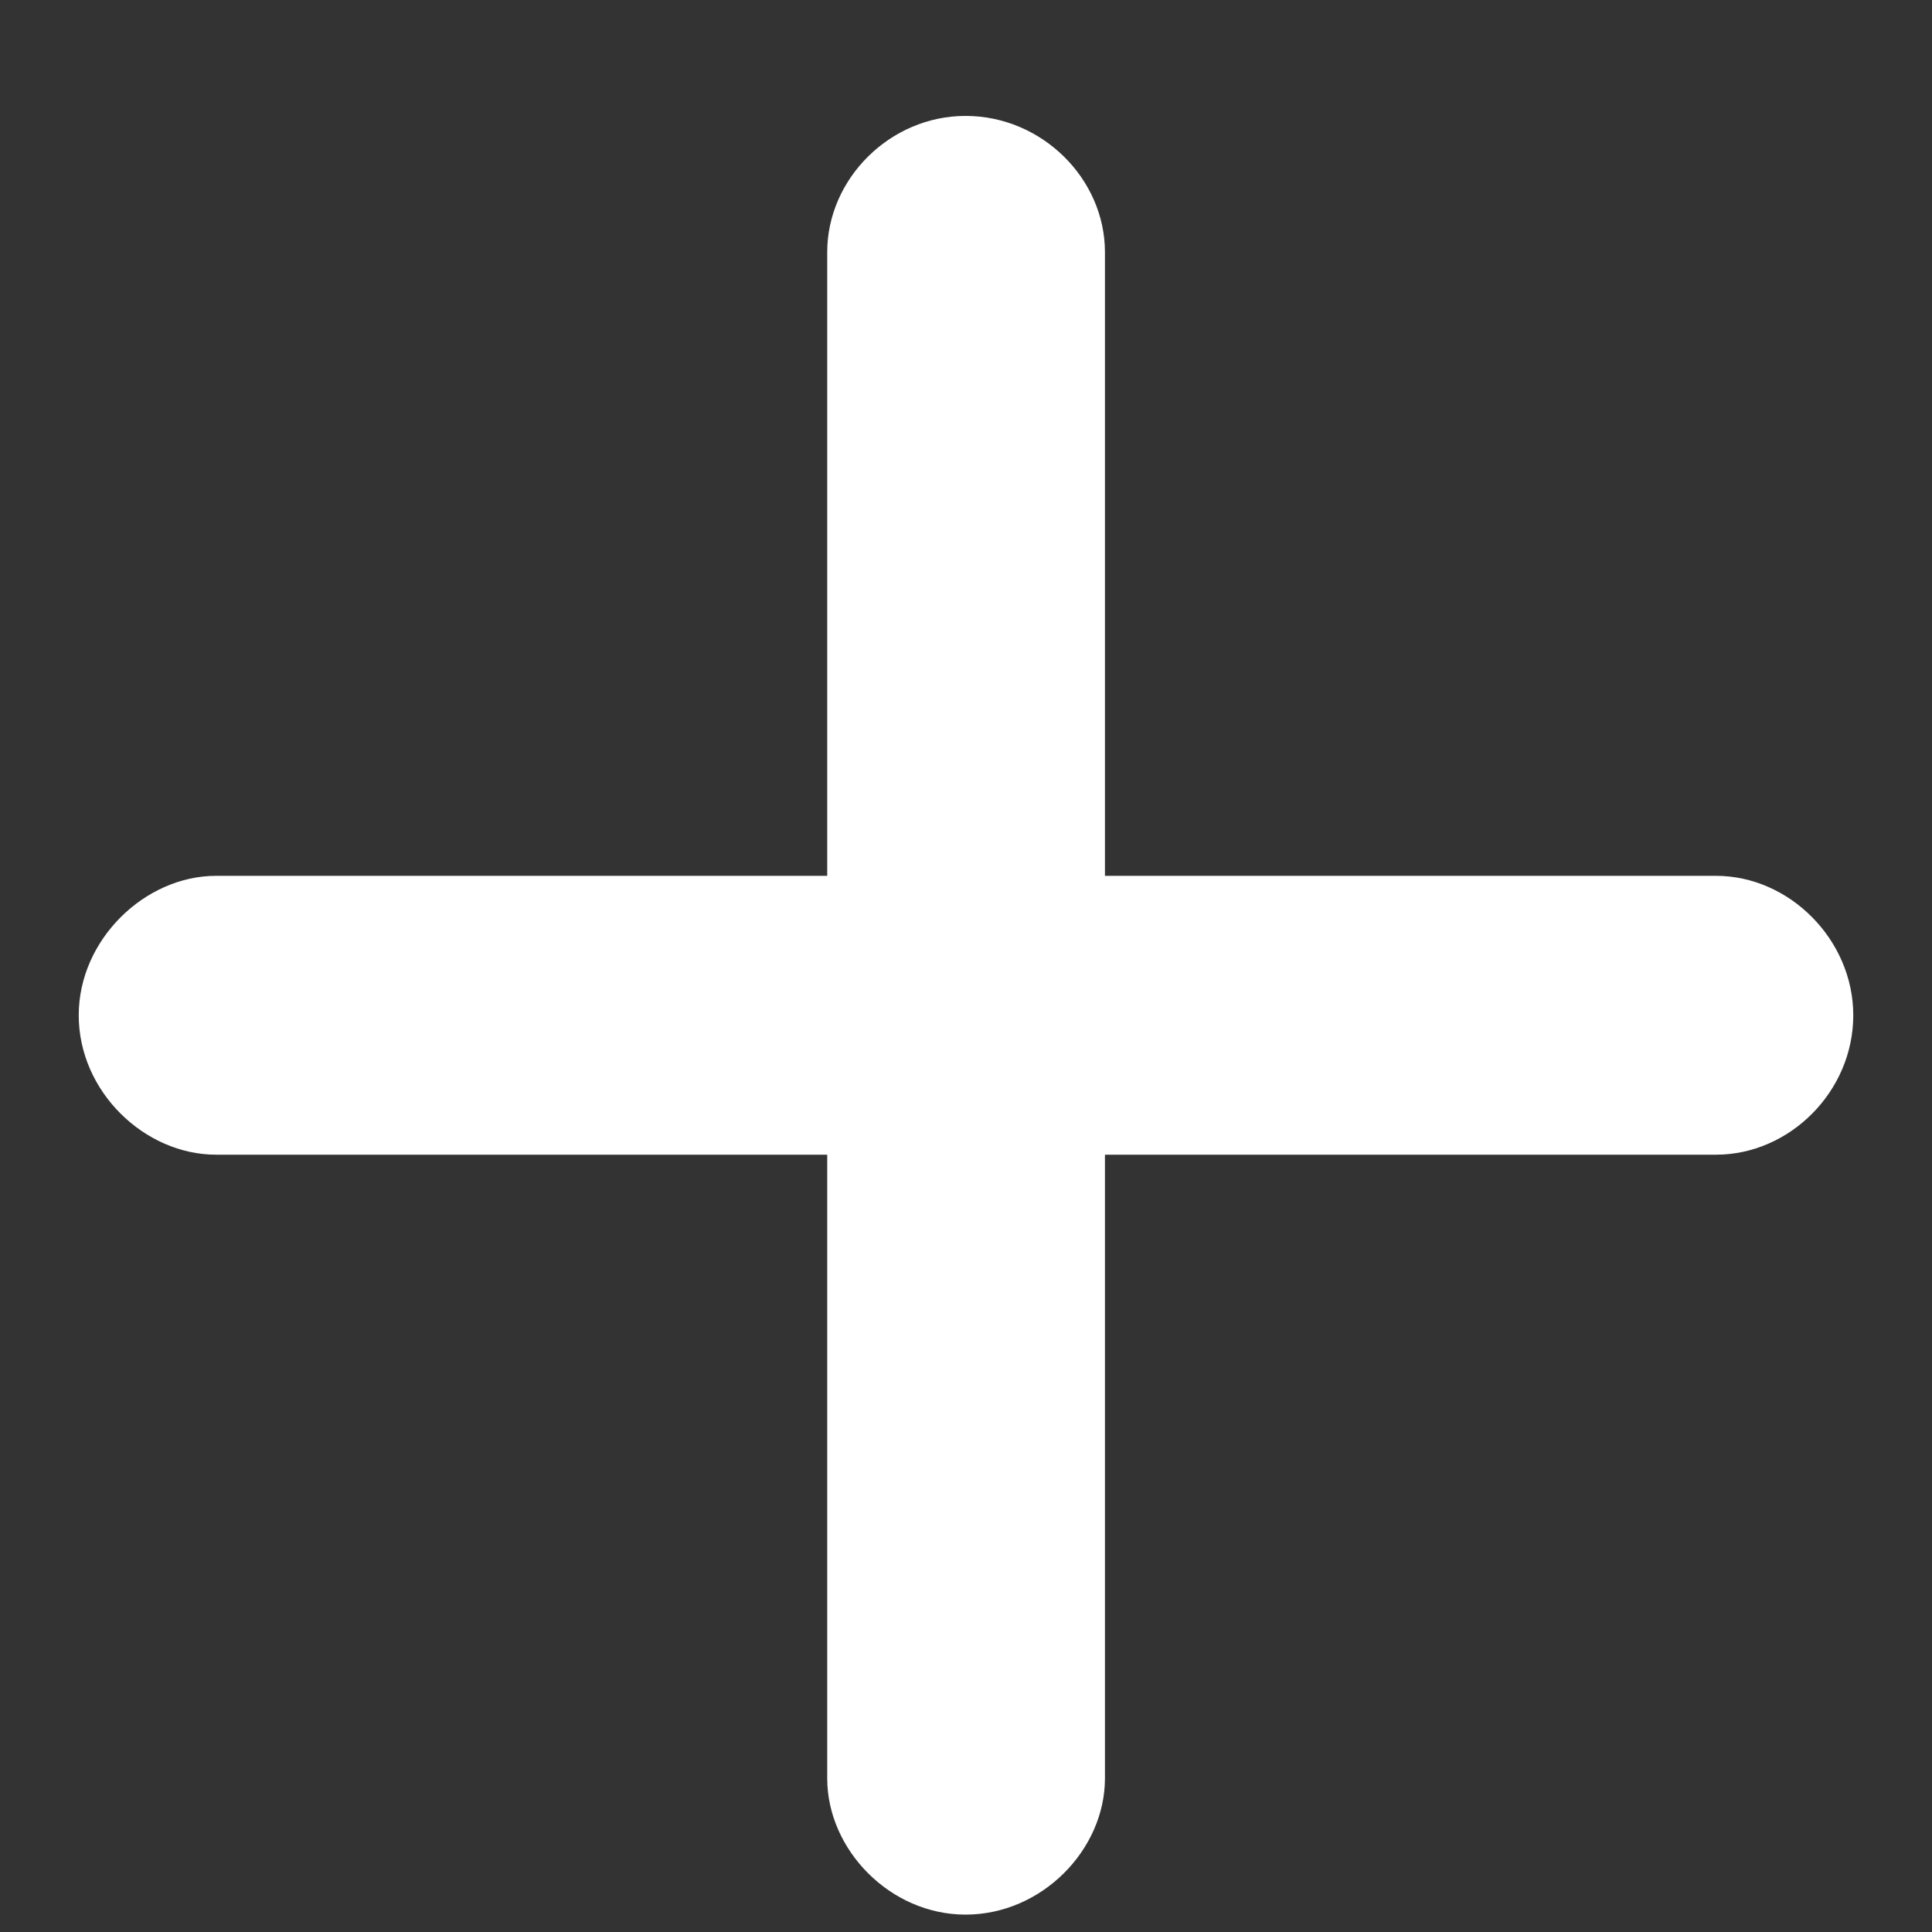 <svg width="12" height="12" viewBox="0 0 12 12" fill="none" xmlns="http://www.w3.org/2000/svg">
<rect x="0" y="0" width="12" height="12" fill="#333333" stroke="none"/>
<path d="M5.997 11.892C6.472 11.892 6.863 11.488 6.863 11.046V7.172H10.659C11.114 7.172 11.511 6.781 11.511 6.306C11.511 5.837 11.114 5.44 10.659 5.44H6.863V1.566C6.863 1.111 6.472 0.72 5.997 0.72C5.528 0.72 5.138 1.111 5.138 1.566V5.44H1.342C0.899 5.44 0.489 5.837 0.489 6.306C0.489 6.781 0.899 7.172 1.342 7.172H5.138V11.046C5.138 11.488 5.528 11.892 5.997 11.892Z" fill="white"/>
</svg>
